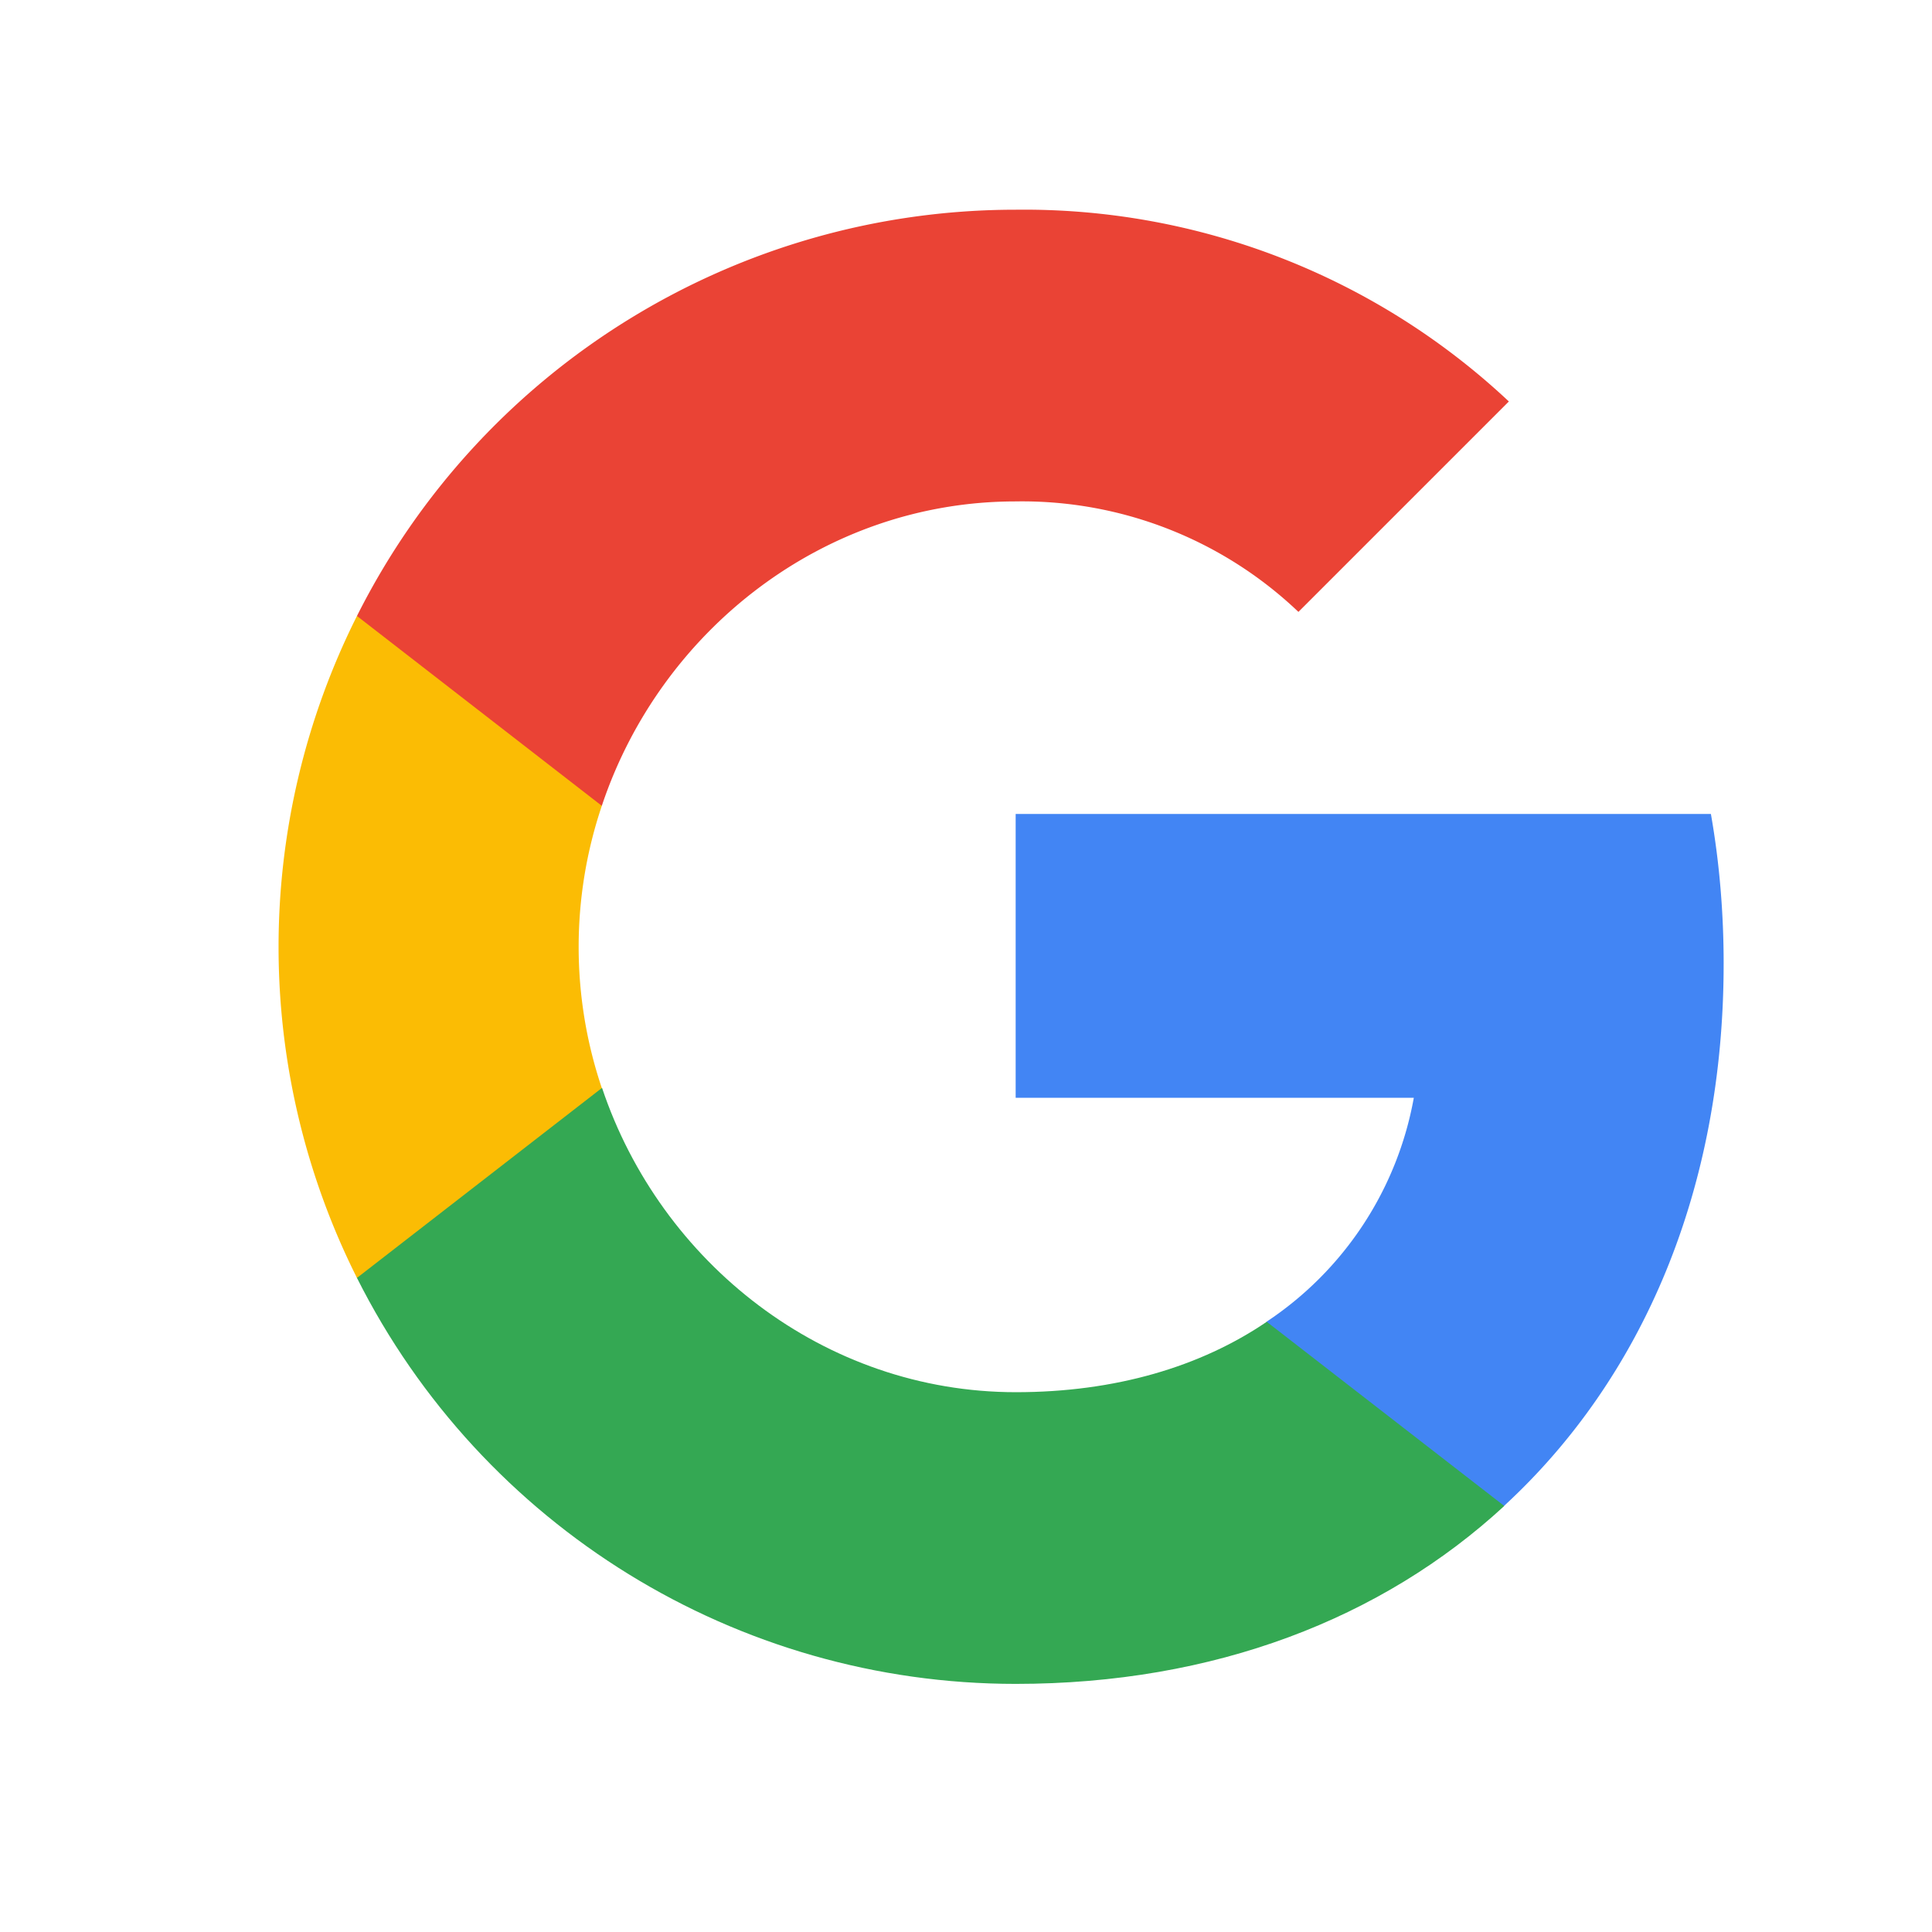 <svg xmlns="http://www.w3.org/2000/svg" width="250" height="250"><path fill="#4285f4" d="M223.04 124.707c0-6.484-.528-13.004-1.65-19.383h-89.964v36.73h51.52a44.154 44.154 0 0 1-19.067 28.985v23.832h30.738c18.047-16.613 28.422-41.144 28.422-70.164zm0 0"/><path fill="#34a853" d="M131.426 217.895c25.726 0 47.418-8.446 63.226-23.024l-30.738-23.832c-8.55 5.816-19.59 9.11-32.453 9.11-24.883 0-45.98-16.786-53.55-39.356H46.19v24.566c16.196 32.211 49.172 52.536 85.235 52.536zm0 0"/><path fill="#fbbc04" d="M77.875 140.793a57.123 57.123 0 0 1 0-36.52V79.707H46.191a95.462 95.462 0 0 0 0 85.652zm0 0"/><path fill="#ea4335" d="M131.426 64.883a51.837 51.837 0 0 1 36.59 14.297l27.23-27.23a91.666 91.666 0 0 0-63.82-24.813c-36.063 0-69.04 20.328-85.235 52.57l31.684 24.566c7.535-22.605 28.668-39.39 53.55-39.39zm0 0"/></svg>
